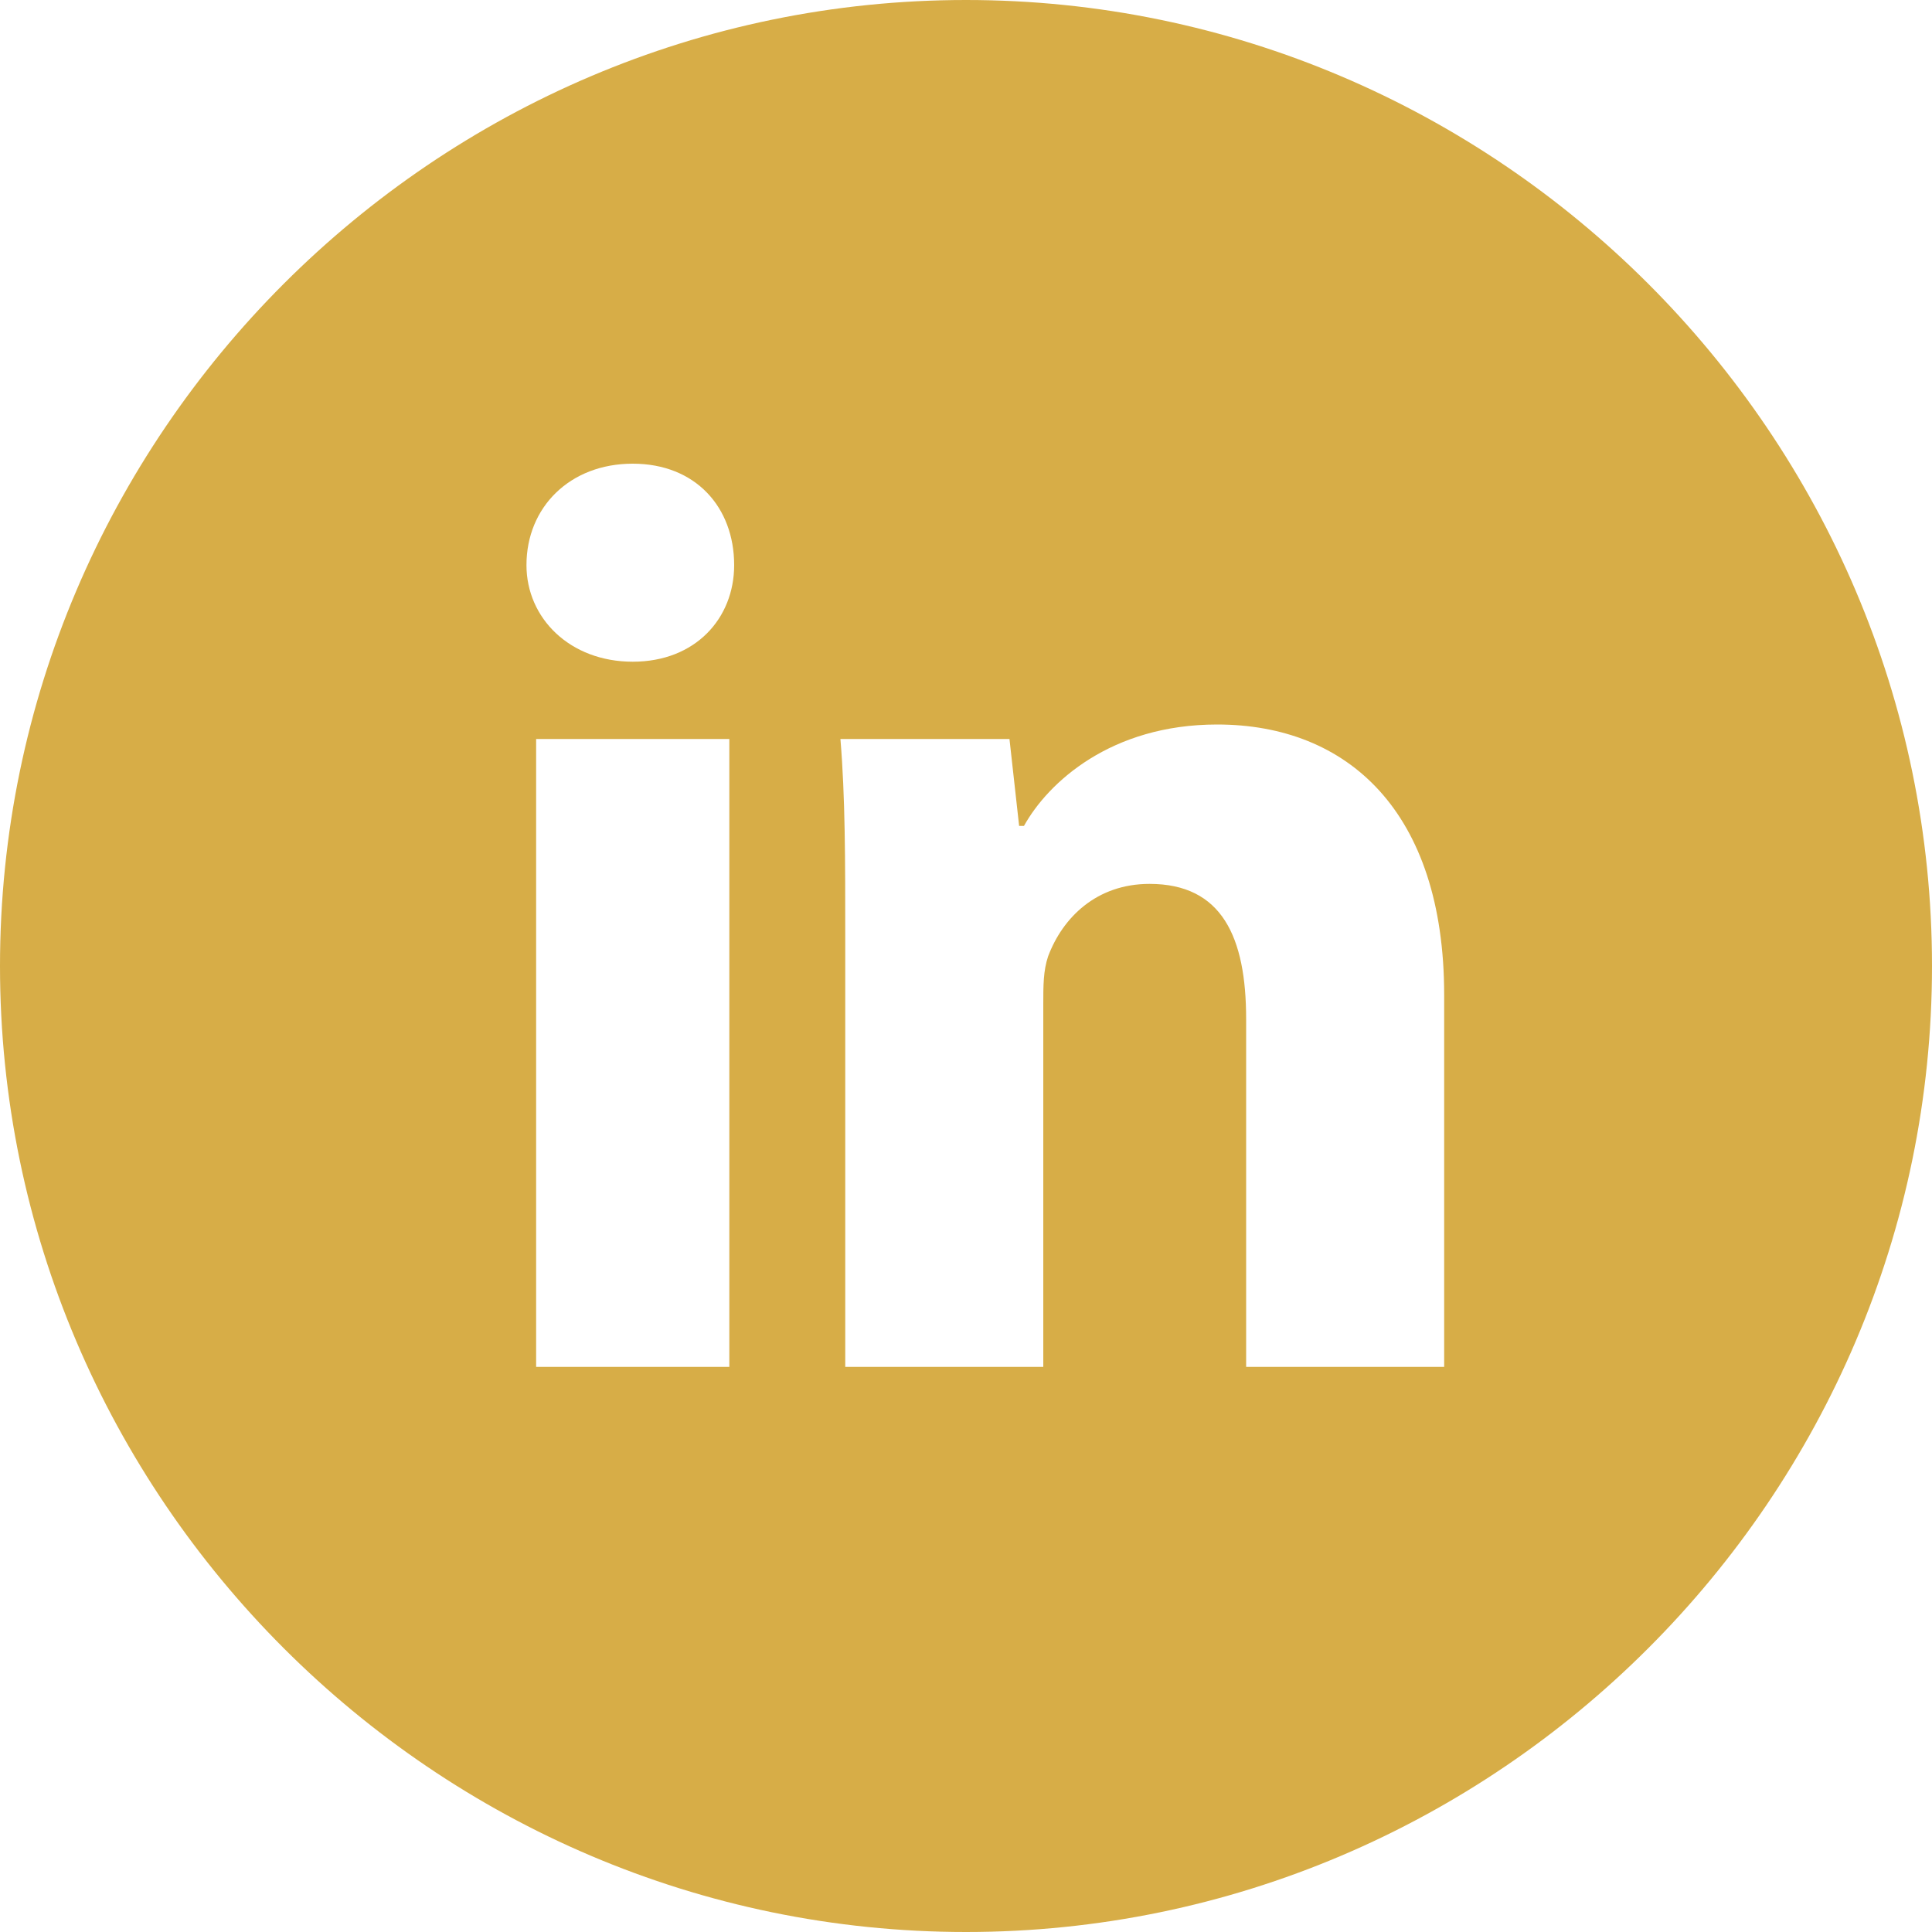 <svg version="1.2" xmlns="http://www.w3.org/2000/svg" viewBox="0 0 40 40" width="40" height="40">
	<title>linkedin-svg</title>
	<style>
		.s0 { fill: #d7ad47 }
	</style>
	<g id="Faktaruta">
		<g id="Group">
			<path id="Shape" fill-rule="evenodd" class="s0" d="m40 20c0 11-9 20-20 20-11 0-20-9-20-20 0-11 9-20 20-20 11 0 20 9 20 20zm-24.9-4.7h-4v13h4zm0.1-3.6c0-1.2-0.8-2.1-2.1-2.1-1.3 0-2.2 0.9-2.2 2.1 0 1.1 0.9 2 2.2 2 1.3 0 2.1-0.9 2.1-2zm14.7 8.9c0-3.8-2-5.6-4.7-5.6-2.2 0-3.5 1.2-4 2.1h-0.1l-0.2-1.8h-3.5c0.1 1.2 0.1 2.5 0.1 4.1v8.9h4.1v-7.5c0-0.4 0-0.7 0.1-1 0.3-0.8 1-1.5 2.1-1.5 1.5 0 2 1.1 2 2.8v7.2h4.1z"/>
		</g>
	</g>
</svg>
